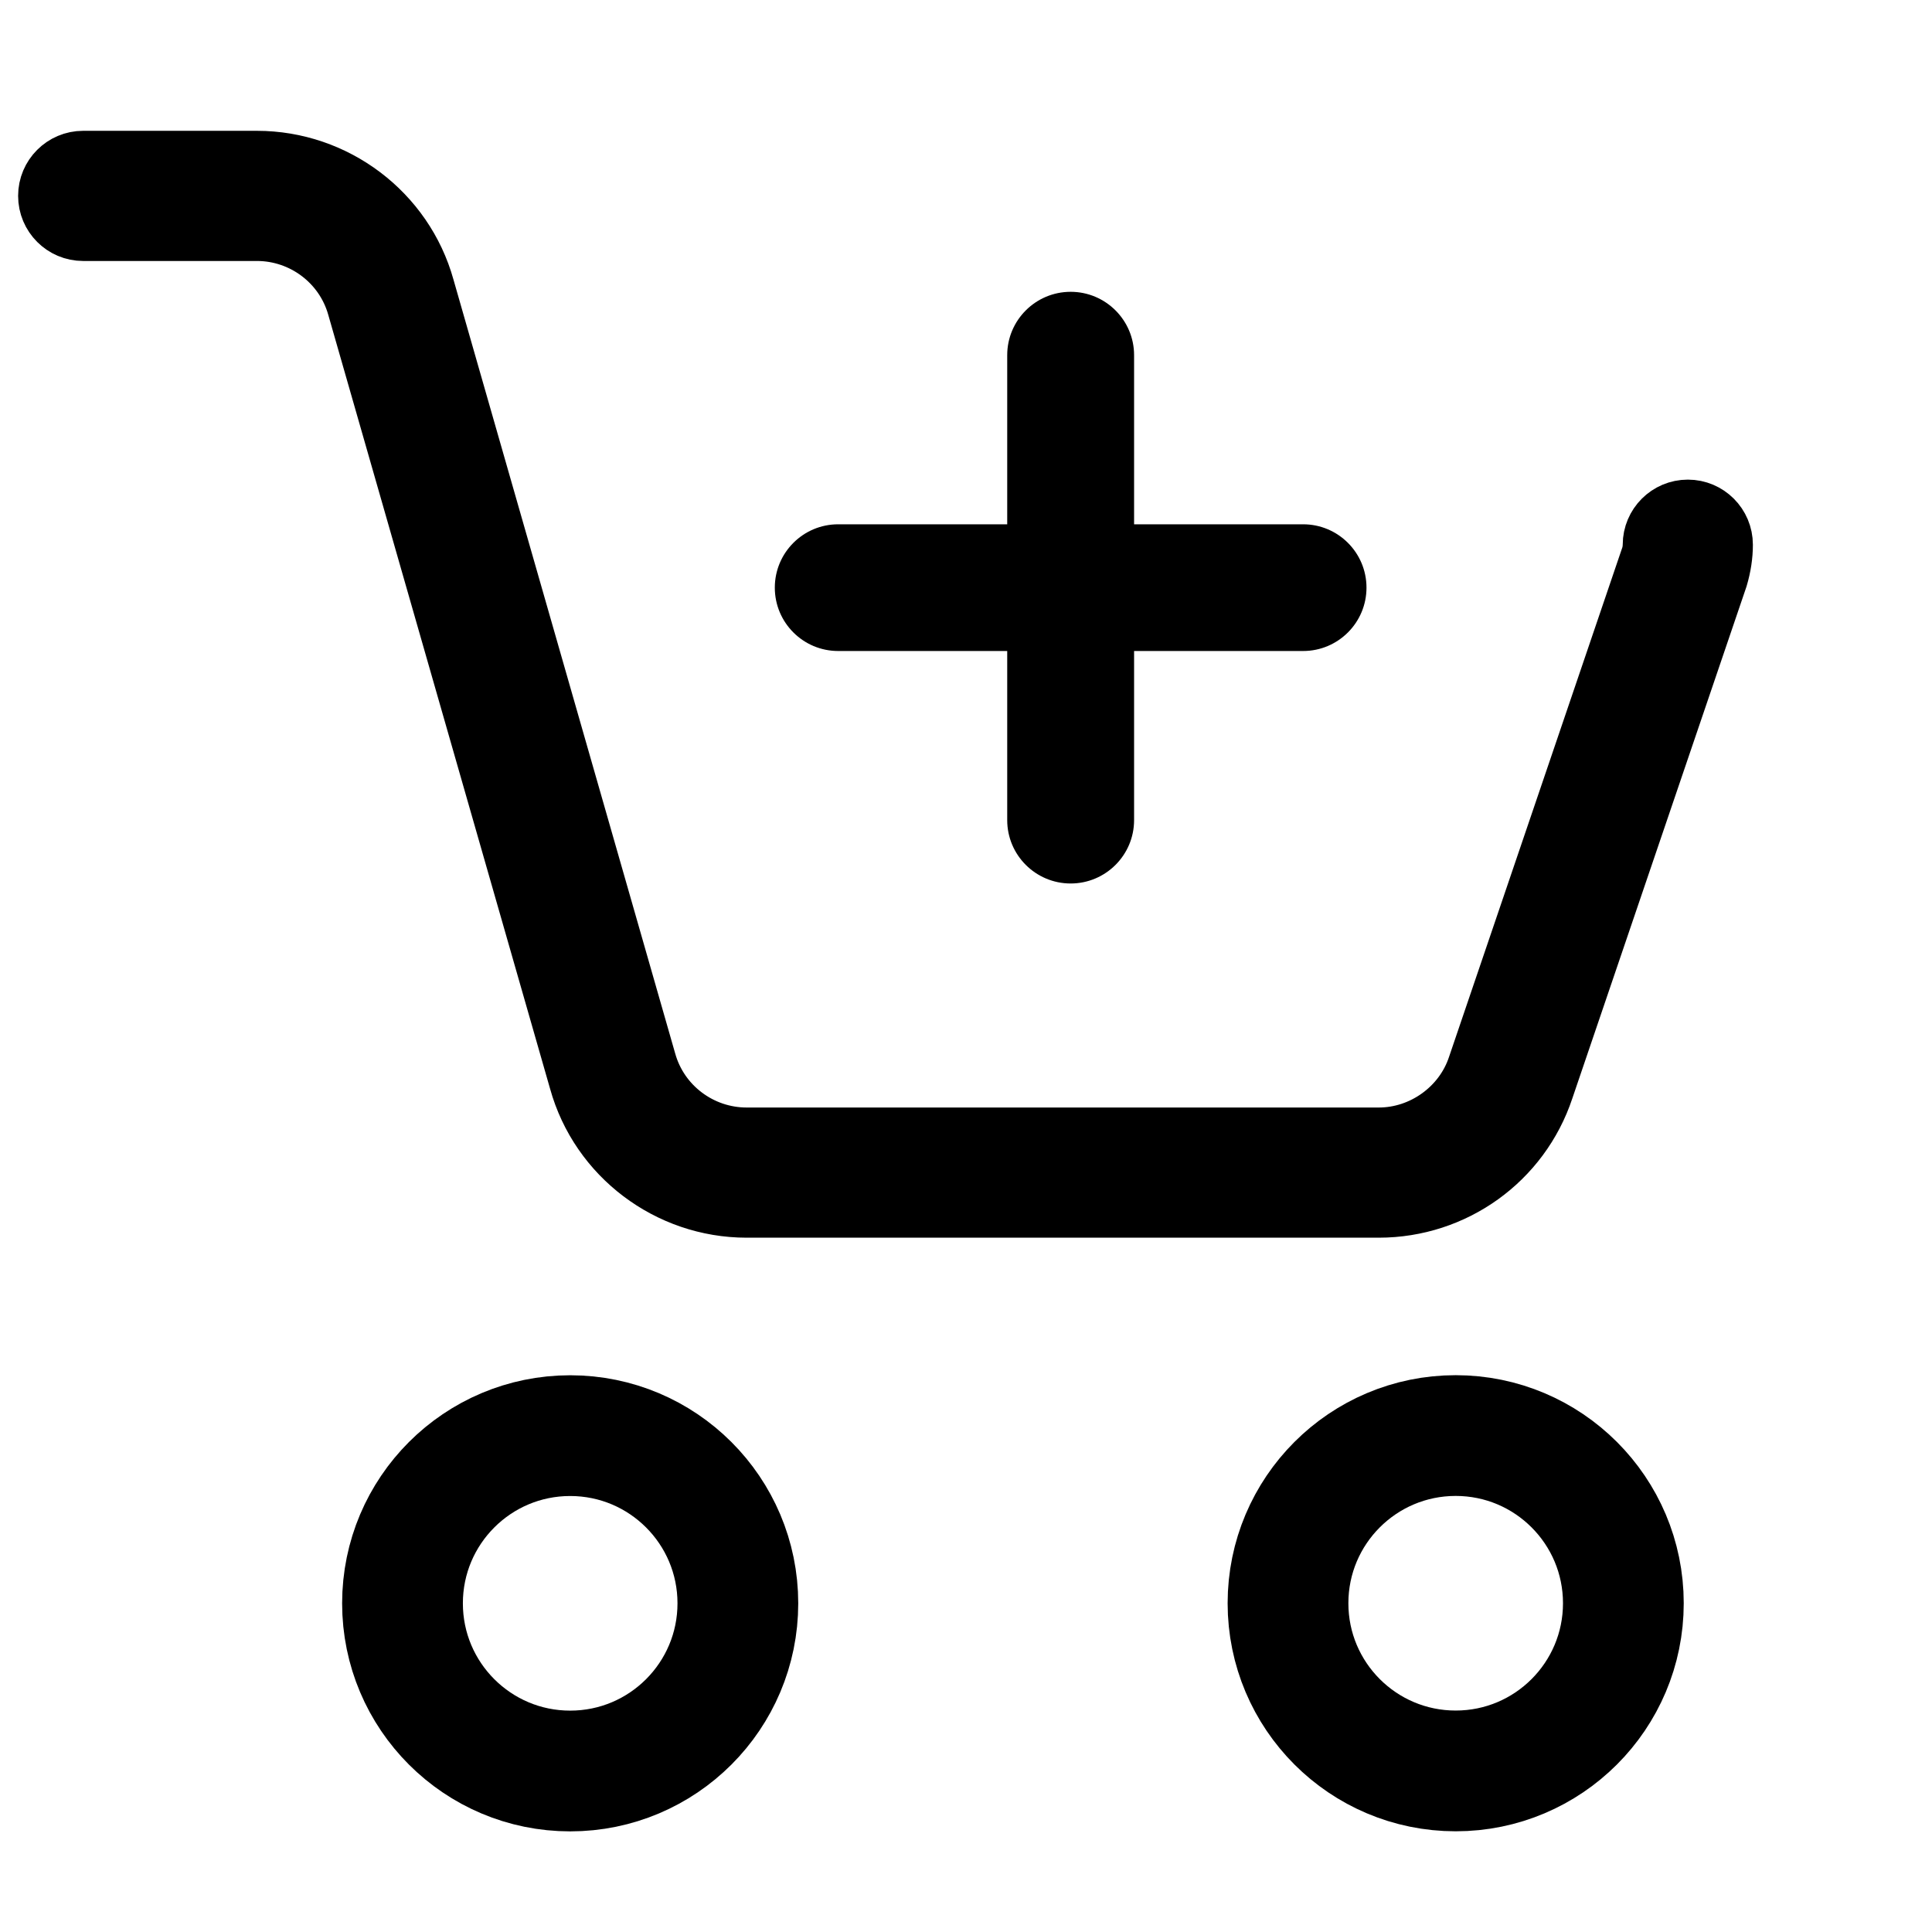 <svg width="24" height="24" viewBox="0 0 24 24" fill="none" xmlns="http://www.w3.org/2000/svg">
<circle cx="7.083" cy="19.917" r="2.083" stroke="#000" stroke-width="1.5"/>
<circle cx="18.083" cy="19.916" r="2.083" stroke="#000" stroke-width="1.5"/>
<path d="M17.127 15H9.275C8.309 15 7.453 14.353 7.195 13.426L4.439 3.81C4.283 3.253 3.771 2.867 3.191 2.867H1.033C0.794 2.867 0.6 2.673 0.6 2.433C0.6 2.194 0.794 2 1.033 2H3.191C4.158 2 5.014 2.647 5.272 3.574L8.027 13.19C8.183 13.747 8.696 14.133 9.275 14.133H17.128C17.678 14.133 18.182 13.771 18.355 13.251L20.514 6.904C20.525 6.865 20.533 6.813 20.533 6.767C20.533 6.527 20.728 6.333 20.967 6.333C21.206 6.333 21.4 6.527 21.4 6.767C21.4 6.899 21.379 7.034 21.339 7.17L19.176 13.527C18.883 14.407 18.06 15 17.127 15Z" fill="#000" stroke="#000" stroke-width="0.75"/>
<path fill-rule="evenodd" clip-rule="evenodd" d="M12.887 10.188C12.887 10.415 13.072 10.6 13.3 10.6C13.528 10.6 13.713 10.415 13.713 10.188V7.712H16.188C16.415 7.712 16.6 7.528 16.6 7.3C16.6 7.072 16.415 6.888 16.188 6.888H13.713V4.412C13.713 4.185 13.528 4 13.3 4C13.072 4 12.887 4.185 12.887 4.412V6.888H10.412C10.185 6.888 10 7.072 10 7.3C10 7.528 10.185 7.712 10.412 7.712H12.887V10.188Z" fill="#000"/>
<path d="M13.713 7.712V7.337H13.338V7.712H13.713ZM13.713 6.888H13.338V7.263H13.713V6.888ZM12.887 6.888V7.263H13.262V6.888H12.887ZM12.887 7.712H13.262V7.337H12.887V7.712ZM13.3 10.225C13.279 10.225 13.262 10.208 13.262 10.188H12.512C12.512 10.622 12.865 10.975 13.3 10.975V10.225ZM13.338 10.188C13.338 10.208 13.321 10.225 13.3 10.225V10.975C13.735 10.975 14.088 10.622 14.088 10.188H13.338ZM13.338 7.712V10.188H14.088V7.712H13.338ZM16.188 7.337H13.713V8.087H16.188V7.337ZM16.225 7.3C16.225 7.321 16.208 7.337 16.188 7.337V8.087C16.622 8.087 16.975 7.735 16.975 7.3H16.225ZM16.188 7.263C16.208 7.263 16.225 7.279 16.225 7.3H16.975C16.975 6.865 16.622 6.513 16.188 6.513V7.263ZM13.713 7.263H16.188V6.513H13.713V7.263ZM13.338 4.412V6.888H14.088V4.412H13.338ZM13.3 4.375C13.321 4.375 13.338 4.392 13.338 4.412H14.088C14.088 3.978 13.735 3.625 13.3 3.625V4.375ZM13.262 4.412C13.262 4.392 13.279 4.375 13.3 4.375V3.625C12.865 3.625 12.512 3.978 12.512 4.412H13.262ZM13.262 6.888V4.412H12.512V6.888H13.262ZM10.412 7.263H12.887V6.513H10.412V7.263ZM10.375 7.3C10.375 7.279 10.392 7.263 10.412 7.263V6.513C9.978 6.513 9.625 6.865 9.625 7.3H10.375ZM10.412 7.337C10.392 7.337 10.375 7.321 10.375 7.3H9.625C9.625 7.735 9.978 8.087 10.412 8.087V7.337ZM12.887 7.337H10.412V8.087H12.887V7.337ZM13.262 10.188V7.712H12.512V10.188H13.262Z" fill="#000"/>
</svg>
